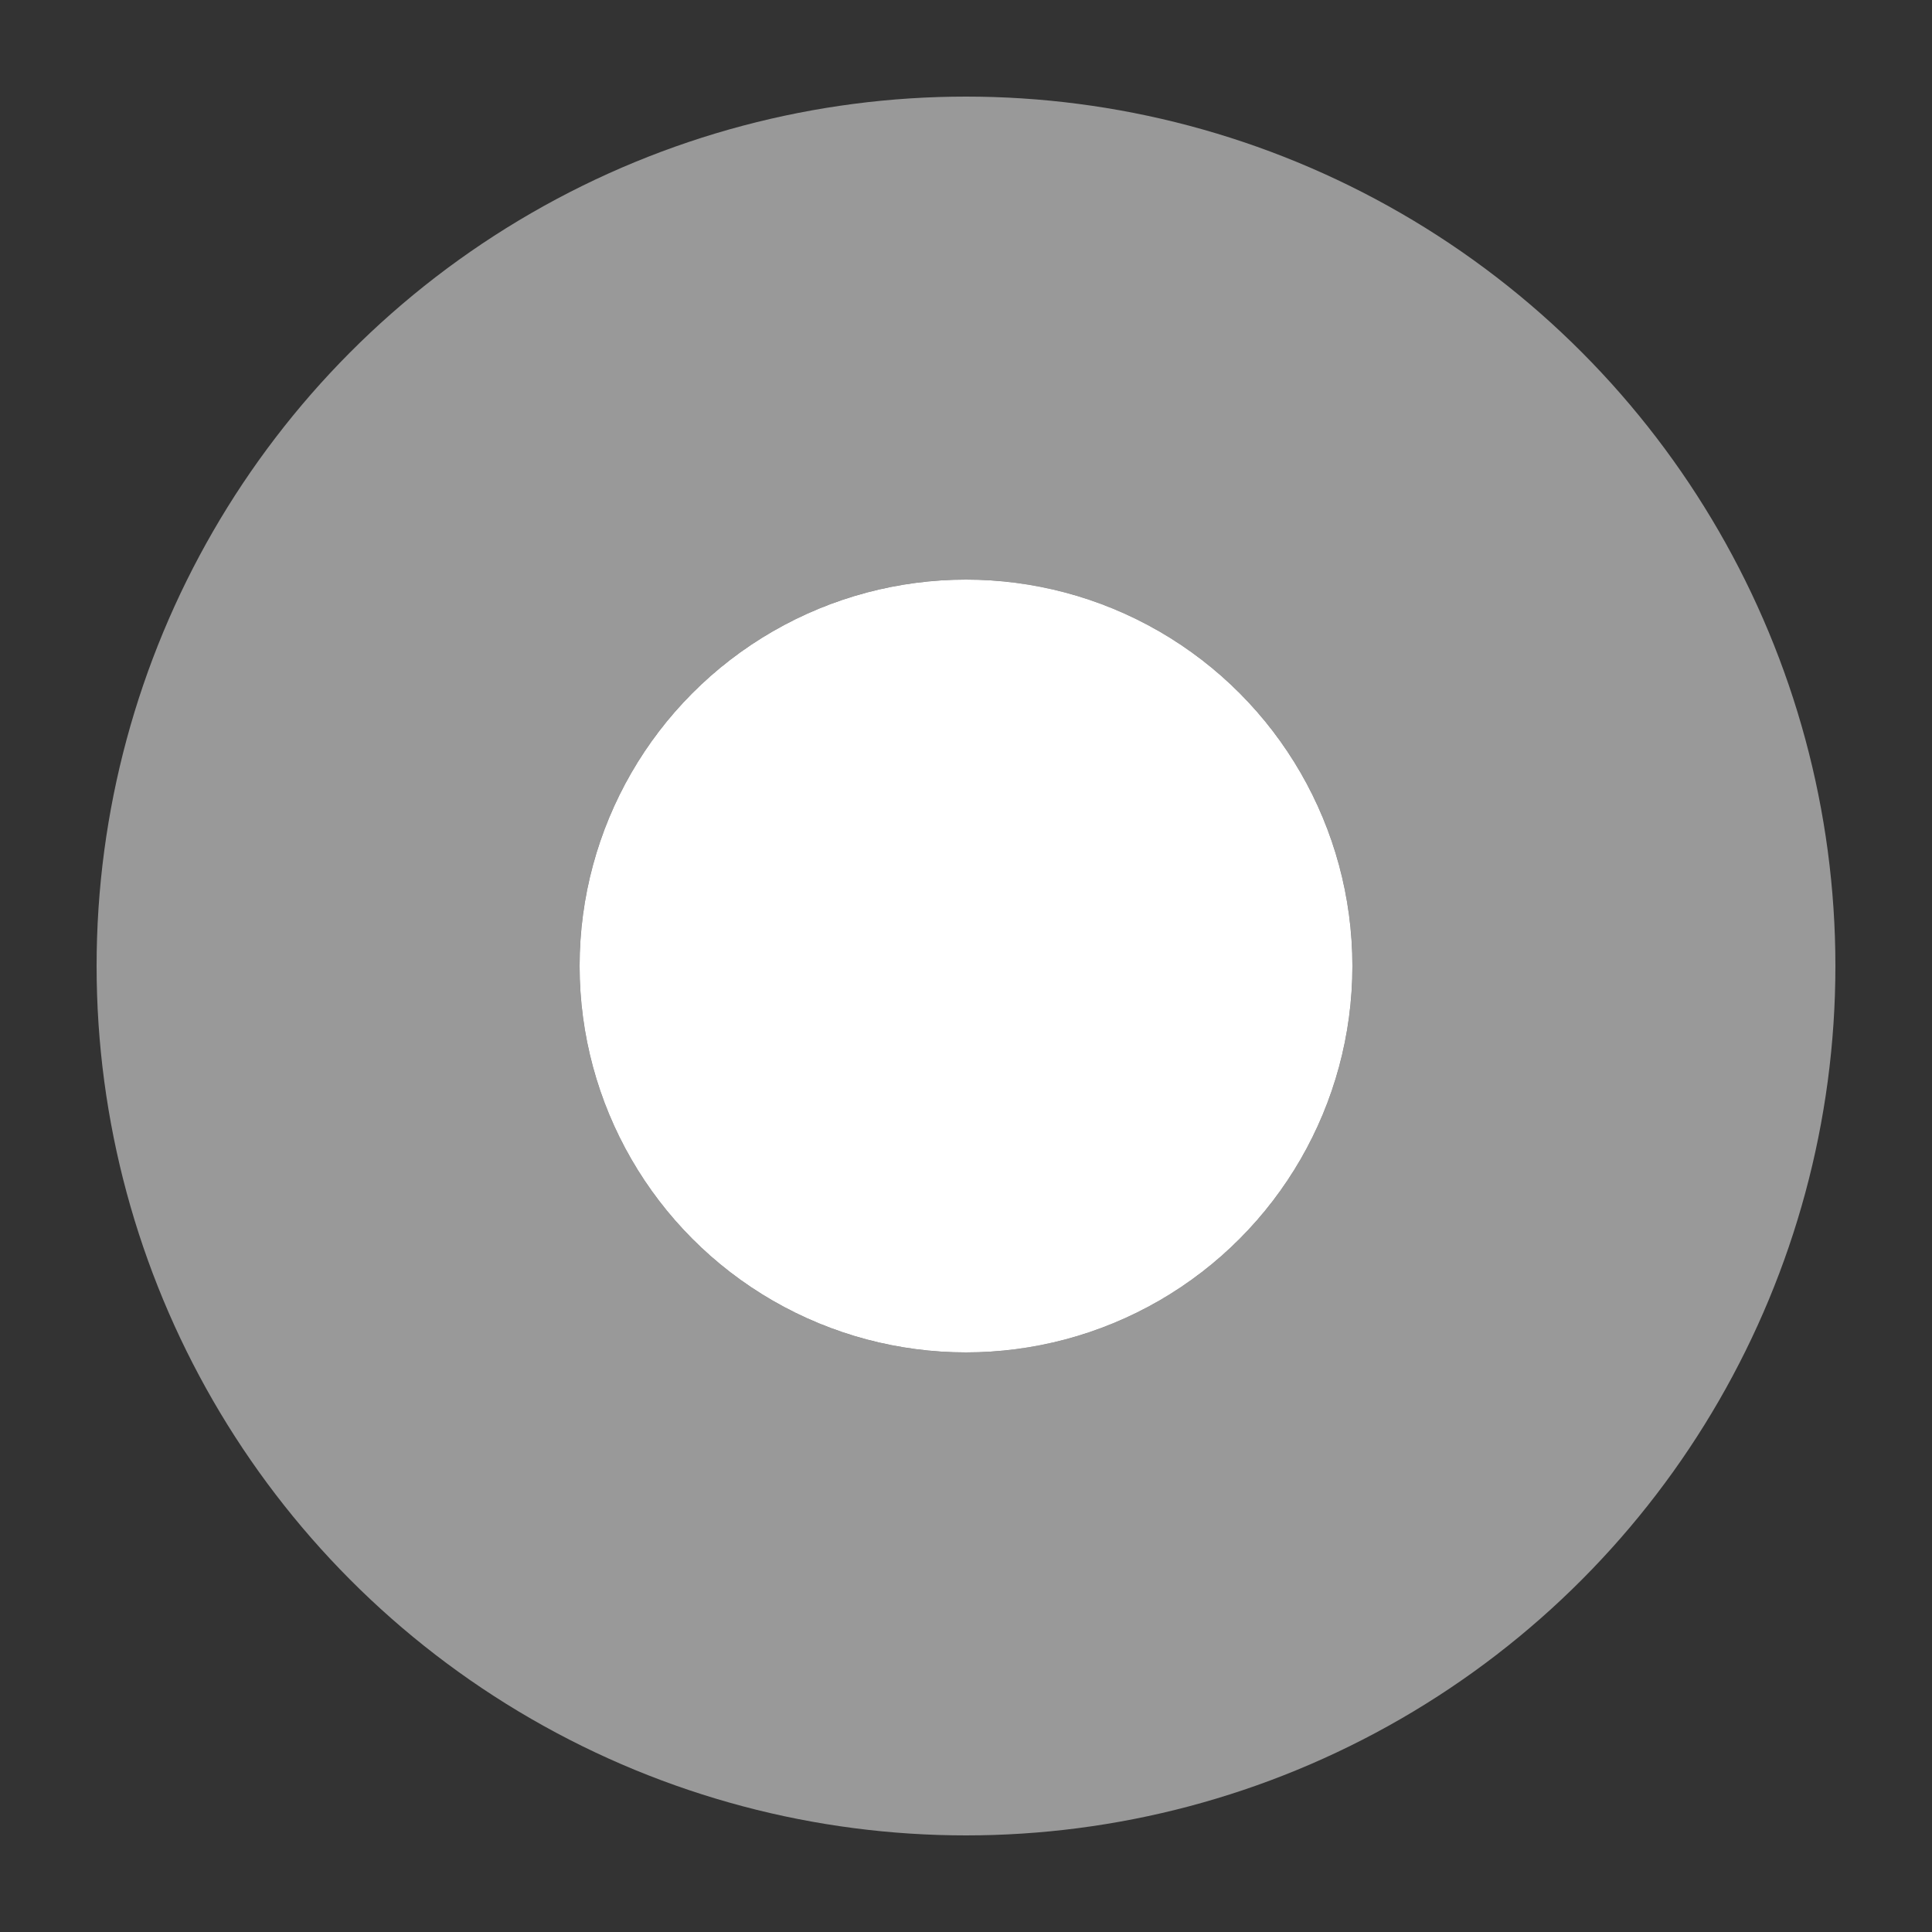<?xml version="1.0" encoding="UTF-8"?> <svg xmlns="http://www.w3.org/2000/svg" width="20" height="20" viewBox="0 0 20 20" fill="none"><rect x="0" y="0" width="20" height="20" fill="#333333" stroke="none"/><circle cx="10" cy="10" r="4" fill="white"></circle><circle cx="10" cy="10" r="6.5" stroke="white" stroke-opacity="0.5" stroke-width="5"></circle></svg> 